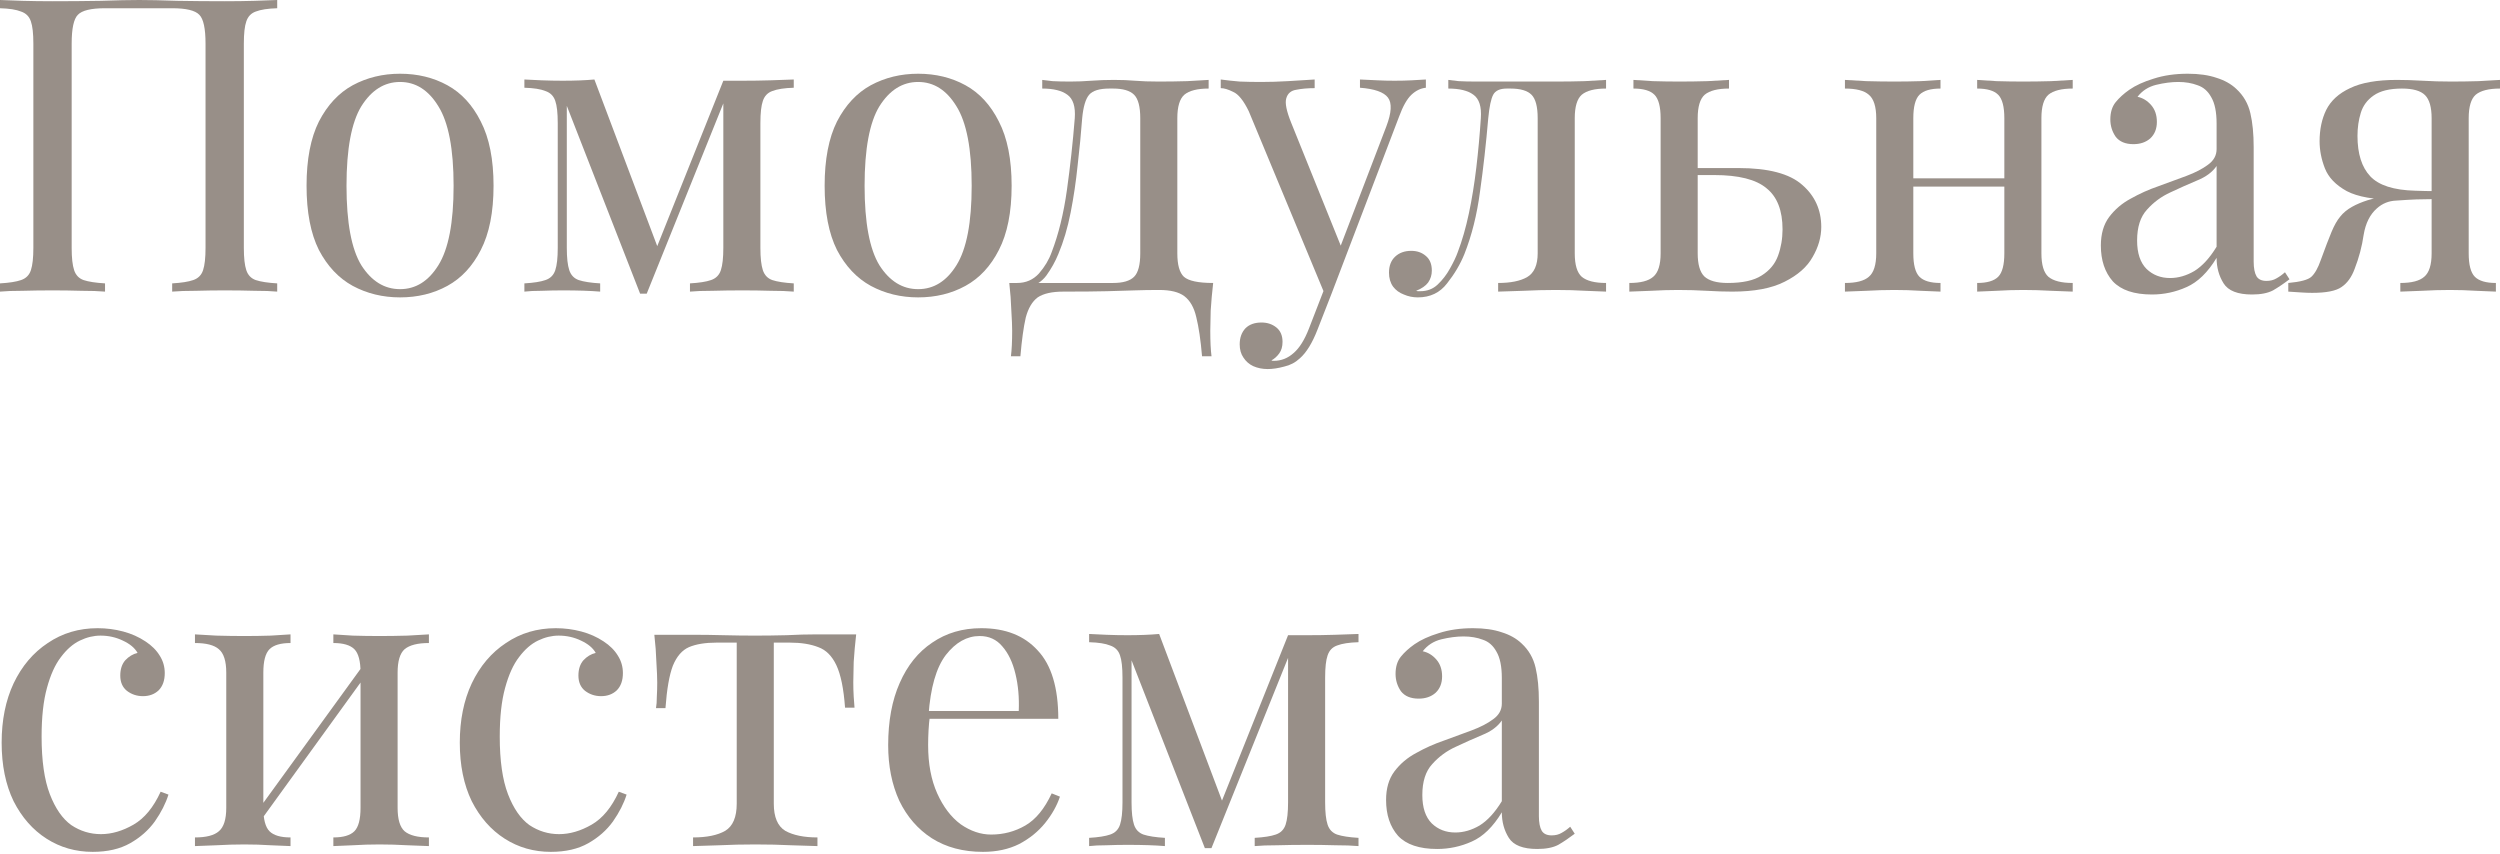 <?xml version="1.0" encoding="UTF-8"?> <svg xmlns="http://www.w3.org/2000/svg" width="632" height="216" viewBox="0 0 632 216" fill="none"> <path d="M70.077 0V2.083C67.717 2.152 65.912 2.43 64.662 2.916C63.482 3.332 62.684 4.165 62.267 5.415C61.851 6.595 61.643 8.469 61.643 11.037V62.684C61.643 65.183 61.851 67.057 62.267 68.307C62.684 69.556 63.482 70.389 64.662 70.806C65.912 71.222 67.717 71.5 70.077 71.639V73.721C68.619 73.582 66.71 73.513 64.35 73.513C61.99 73.444 59.456 73.409 56.749 73.409C54.389 73.409 51.994 73.444 49.564 73.513C47.134 73.513 45.121 73.582 43.525 73.721V71.639C45.885 71.5 47.655 71.222 48.835 70.806C50.085 70.389 50.918 69.556 51.334 68.307C51.751 67.057 51.959 65.183 51.959 62.684V11.037C51.959 7.219 51.438 4.79 50.397 3.749C49.356 2.638 47.065 2.083 43.525 2.083H26.552C23.012 2.083 20.721 2.638 19.68 3.749C18.639 4.79 18.118 7.219 18.118 11.037V62.684C18.118 65.183 18.326 67.057 18.743 68.307C19.159 69.556 19.957 70.389 21.138 70.806C22.387 71.222 24.192 71.5 26.552 71.639V73.721C24.956 73.582 22.942 73.513 20.513 73.513C18.153 73.444 15.758 73.409 13.328 73.409C10.621 73.409 8.087 73.444 5.727 73.513C3.367 73.513 1.458 73.582 0 73.721V71.639C2.36 71.5 4.13 71.222 5.31 70.806C6.56 70.389 7.393 69.556 7.809 68.307C8.226 67.057 8.434 65.183 8.434 62.684V11.037C8.434 8.469 8.226 6.595 7.809 5.415C7.393 4.165 6.56 3.332 5.31 2.916C4.13 2.43 2.36 2.152 0 2.083V0C1.458 0.069 3.367 0.139 5.727 0.208C8.087 0.278 10.621 0.312 13.328 0.312C17.424 0.312 21.485 0.278 25.511 0.208C29.537 0.069 32.765 0 35.195 0C37.624 0 40.817 0.069 44.774 0.208C48.731 0.278 52.722 0.312 56.749 0.312C59.456 0.312 61.99 0.278 64.35 0.208C66.71 0.139 68.619 0.069 70.077 0Z" fill="#988F88"></path> <path d="M101.133 18.639C105.576 18.639 109.568 19.61 113.108 21.554C116.648 23.498 119.46 26.552 121.542 30.717C123.694 34.882 124.77 40.297 124.77 46.961C124.77 53.625 123.694 59.039 121.542 63.205C119.46 67.3 116.648 70.32 113.108 72.263C109.568 74.207 105.576 75.179 101.133 75.179C96.76 75.179 92.769 74.207 89.159 72.263C85.618 70.32 82.772 67.3 80.621 63.205C78.538 59.039 77.497 53.625 77.497 46.961C77.497 40.297 78.538 34.882 80.621 30.717C82.772 26.552 85.618 23.498 89.159 21.554C92.769 19.61 96.76 18.639 101.133 18.639ZM101.133 20.721C97.177 20.721 93.914 22.769 91.346 26.864C88.846 30.96 87.597 37.659 87.597 46.961C87.597 56.263 88.846 62.962 91.346 67.057C93.914 71.083 97.177 73.097 101.133 73.097C105.09 73.097 108.318 71.083 110.817 67.057C113.386 62.962 114.67 56.263 114.67 46.961C114.67 37.659 113.386 30.96 110.817 26.864C108.318 22.769 105.09 20.721 101.133 20.721Z" fill="#988F88"></path> <path d="M200.662 20.096V22.179C198.302 22.248 196.497 22.526 195.248 23.012C194.068 23.428 193.27 24.261 192.853 25.511C192.437 26.691 192.228 28.565 192.228 31.134V62.684C192.228 65.183 192.437 67.057 192.853 68.307C193.27 69.556 194.068 70.389 195.248 70.806C196.497 71.222 198.302 71.5 200.662 71.639V73.721C199.066 73.582 197.122 73.513 194.831 73.513C192.541 73.444 190.18 73.409 187.751 73.409C185.044 73.409 182.51 73.444 180.15 73.513C177.789 73.513 175.88 73.582 174.423 73.721V71.639C176.783 71.5 178.553 71.222 179.733 70.806C180.983 70.389 181.816 69.556 182.232 68.307C182.649 67.057 182.857 65.183 182.857 62.684V26.136L163.489 74.242H161.823L143.289 26.76V62.684C143.289 65.183 143.497 67.057 143.914 68.307C144.33 69.556 145.129 70.389 146.309 70.806C147.558 71.222 149.363 71.5 151.723 71.639V73.721C149.224 73.513 146.066 73.409 142.248 73.409C140.512 73.409 138.742 73.444 136.937 73.513C135.202 73.513 133.744 73.582 132.564 73.721V71.639C134.924 71.5 136.694 71.222 137.874 70.806C139.124 70.389 139.957 69.556 140.373 68.307C140.79 67.057 140.998 65.183 140.998 62.684V31.134C140.998 28.565 140.79 26.691 140.373 25.511C139.957 24.261 139.124 23.428 137.874 23.012C136.694 22.526 134.924 22.248 132.564 22.179V20.096C133.744 20.166 135.202 20.235 136.937 20.305C138.742 20.374 140.512 20.409 142.248 20.409C145.302 20.409 147.975 20.305 150.265 20.096L166.717 63.725L165.468 63.934L182.857 20.409C183.62 20.409 184.384 20.409 185.148 20.409C185.981 20.409 186.848 20.409 187.751 20.409C190.18 20.409 192.506 20.374 194.727 20.305C197.018 20.235 198.996 20.166 200.662 20.096Z" fill="#988F88"></path> <path d="M232.104 18.639C236.547 18.639 240.539 19.61 244.079 21.554C247.619 23.498 250.431 26.552 252.513 30.717C254.665 34.882 255.741 40.297 255.741 46.961C255.741 53.625 254.665 59.039 252.513 63.205C250.431 67.3 247.619 70.32 244.079 72.263C240.539 74.207 236.547 75.179 232.104 75.179C227.731 75.179 223.74 74.207 220.13 72.263C216.59 70.32 213.744 67.3 211.592 63.205C209.509 59.039 208.468 53.625 208.468 46.961C208.468 40.297 209.509 34.882 211.592 30.717C213.744 26.552 216.59 23.498 220.13 21.554C223.74 19.61 227.731 18.639 232.104 18.639ZM232.104 20.721C228.148 20.721 224.885 22.769 222.317 26.864C219.818 30.96 218.568 37.659 218.568 46.961C218.568 56.263 219.818 62.962 222.317 67.057C224.885 71.083 228.148 73.097 232.104 73.097C236.061 73.097 239.289 71.083 241.788 67.057C244.357 62.962 245.641 56.263 245.641 46.961C245.641 37.659 244.357 30.96 241.788 26.864C239.289 22.769 236.061 20.721 232.104 20.721Z" fill="#988F88"></path> <path d="M305.543 20.201V22.387C302.697 22.387 300.649 22.908 299.399 23.949C298.219 24.99 297.629 26.969 297.629 29.884V64.038C297.629 66.953 298.184 68.931 299.295 69.973C300.475 71.014 302.94 71.535 306.688 71.535C306.41 73.964 306.202 76.29 306.063 78.511C305.994 80.733 305.959 82.433 305.959 83.613C305.959 86.321 306.063 88.472 306.272 90.069H303.877C303.53 85.974 303.044 82.676 302.419 80.177C301.864 77.748 300.857 75.977 299.399 74.867C298.011 73.825 295.894 73.305 293.048 73.305C290.826 73.305 288.744 73.34 286.8 73.409C284.926 73.478 282.6 73.548 279.824 73.617C277.116 73.687 273.437 73.721 268.786 73.721C265.94 73.721 263.788 74.207 262.33 75.179C260.942 76.22 259.935 77.921 259.311 80.281C258.755 82.711 258.304 85.974 257.957 90.069H255.562C255.77 88.472 255.875 86.321 255.875 83.613C255.875 82.433 255.805 80.733 255.666 78.511C255.597 76.29 255.423 73.964 255.146 71.535H281.385C283.884 71.535 285.655 71.014 286.696 69.973C287.737 68.931 288.258 66.953 288.258 64.038V29.884C288.258 26.969 287.737 24.99 286.696 23.949C285.655 22.908 283.884 22.387 281.385 22.387H280.448C277.949 22.387 276.249 22.908 275.346 23.949C274.444 24.99 273.854 26.969 273.576 29.884C273.298 33.633 272.916 37.59 272.431 41.755C272.014 45.85 271.424 49.842 270.66 53.729C269.897 57.617 268.856 61.122 267.537 64.246C266.773 66.12 265.767 67.925 264.517 69.66C263.268 71.326 261.532 72.368 259.311 72.784L257.124 71.535C259.345 71.535 261.185 70.736 262.643 69.14C264.1 67.474 265.176 65.669 265.871 63.725C267.606 59.213 268.89 53.972 269.723 48.002C270.556 42.032 271.216 35.993 271.702 29.884C271.91 26.969 271.285 24.99 269.827 23.949C268.439 22.908 266.322 22.387 263.476 22.387V20.201C264.031 20.27 264.899 20.374 266.079 20.513C267.328 20.582 268.821 20.617 270.556 20.617C272.292 20.617 274.062 20.548 275.867 20.409C277.741 20.27 279.65 20.201 281.594 20.201C283.537 20.201 285.308 20.27 286.904 20.409C288.57 20.548 290.583 20.617 292.943 20.617C295.373 20.617 297.768 20.582 300.128 20.513C302.558 20.374 304.363 20.27 305.543 20.201Z" fill="#988F88"></path> <path d="M360.46 20.096V22.179C359.141 22.318 357.927 22.908 356.816 23.949C355.705 24.99 354.664 26.83 353.692 29.468L336.615 74.242H334.845L315.686 28.114C314.367 25.407 313.048 23.776 311.729 23.22C310.48 22.595 309.438 22.283 308.605 22.283V20.096C310.133 20.305 311.729 20.478 313.395 20.617C315.061 20.686 316.866 20.721 318.81 20.721C320.962 20.721 323.218 20.652 325.578 20.513C328.008 20.374 330.264 20.235 332.346 20.096V22.283C330.611 22.283 329.049 22.422 327.661 22.7C326.342 22.908 325.509 23.637 325.162 24.886C324.814 26.066 325.231 28.114 326.411 31.03L339.219 62.788L338.594 62.996L350.464 31.967C351.783 28.496 351.922 26.066 350.881 24.678C349.839 23.29 347.479 22.456 343.8 22.179V20.096C345.605 20.166 347.097 20.235 348.278 20.305C349.527 20.374 350.95 20.409 352.547 20.409C354.143 20.409 355.566 20.374 356.816 20.305C358.135 20.235 359.35 20.166 360.46 20.096ZM336.615 74.242L333.075 83.301C331.756 86.702 330.264 89.132 328.598 90.59C327.487 91.631 326.168 92.325 324.641 92.672C323.114 93.089 321.725 93.297 320.476 93.297C319.157 93.297 317.942 93.054 316.831 92.568C315.79 92.082 314.957 91.353 314.332 90.382C313.708 89.479 313.395 88.368 313.395 87.049C313.395 85.383 313.881 84.03 314.853 82.989C315.825 82.017 317.179 81.531 318.914 81.531C320.372 81.531 321.621 81.947 322.663 82.78C323.704 83.613 324.224 84.828 324.224 86.425C324.224 87.605 323.947 88.577 323.391 89.34C322.836 90.104 322.177 90.694 321.413 91.11C321.552 91.18 321.656 91.215 321.725 91.215C321.864 91.215 321.968 91.215 322.038 91.215C323.912 91.215 325.578 90.555 327.036 89.236C328.494 87.987 329.778 85.939 330.888 83.093L334.637 73.409L336.615 74.242Z" fill="#988F88"></path> <path d="M406.011 20.201V22.387C403.165 22.387 401.117 22.908 399.868 23.949C398.688 24.99 398.098 26.969 398.098 29.884V64.038C398.098 66.953 398.688 68.931 399.868 69.973C401.117 71.014 403.165 71.535 406.011 71.535V73.721C404.831 73.652 403.096 73.582 400.805 73.513C398.514 73.374 396.015 73.305 393.308 73.305C390.601 73.305 387.859 73.374 385.082 73.513C382.375 73.582 380.258 73.652 378.73 73.721V71.535C381.854 71.535 384.284 71.049 386.019 70.077C387.824 69.036 388.726 67.022 388.726 64.038V29.884C388.726 26.969 388.206 24.99 387.165 23.949C386.123 22.908 384.353 22.387 381.854 22.387H380.917C379.182 22.387 378.036 22.908 377.481 23.949C376.926 24.99 376.509 26.969 376.231 29.884C375.676 36.34 374.982 42.518 374.149 48.419C373.385 54.25 372.066 59.525 370.192 64.246C369.151 66.814 367.693 69.279 365.819 71.639C364.014 73.999 361.55 75.179 358.426 75.179C357.176 75.179 355.996 74.936 354.885 74.45C353.775 74.034 352.872 73.374 352.178 72.472C351.484 71.5 351.137 70.32 351.137 68.931C351.137 67.196 351.658 65.842 352.699 64.871C353.74 63.899 355.094 63.413 356.76 63.413C358.218 63.413 359.432 63.829 360.404 64.662C361.445 65.495 361.966 66.745 361.966 68.411C361.966 69.522 361.654 70.528 361.029 71.43C360.404 72.263 359.398 72.958 358.009 73.513C358.148 73.582 358.322 73.617 358.53 73.617C358.808 73.617 358.981 73.617 359.051 73.617C360.786 73.617 362.244 73.062 363.424 71.951C364.673 70.771 365.715 69.417 366.548 67.89C367.45 66.294 368.11 64.905 368.526 63.725C369.637 60.81 370.574 57.547 371.337 53.937C372.101 50.328 372.726 46.475 373.212 42.379C373.698 38.284 374.079 34.119 374.357 29.884C374.565 26.969 373.941 24.99 372.483 23.949C371.094 22.908 368.977 22.387 366.131 22.387V20.201C366.686 20.27 367.554 20.374 368.734 20.513C369.984 20.582 371.476 20.617 373.212 20.617C374.6 20.617 376.023 20.617 377.481 20.617C379.008 20.617 380.535 20.617 382.062 20.617C384.006 20.617 385.776 20.617 387.373 20.617C389.039 20.617 391.052 20.617 393.412 20.617C395.842 20.617 398.237 20.582 400.597 20.513C403.026 20.374 404.831 20.27 406.011 20.201Z" fill="#988F88"></path> <path d="M437.091 20.201V22.387C434.245 22.387 432.197 22.908 430.947 23.949C429.767 24.99 429.177 26.969 429.177 29.884V64.038C429.177 66.814 429.732 68.758 430.843 69.869C432.023 70.979 434.002 71.535 436.778 71.535C440.527 71.535 443.373 70.91 445.317 69.66C447.33 68.411 448.718 66.745 449.482 64.662C450.245 62.58 450.627 60.358 450.627 57.998C450.627 53.209 449.273 49.738 446.566 47.586C443.928 45.364 439.52 44.254 433.342 44.254C431.607 44.254 429.871 44.254 428.136 44.254C426.4 44.254 424.665 44.254 422.929 44.254L422.721 42.483C425.567 42.483 428.379 42.483 431.155 42.483C433.932 42.483 436.709 42.483 439.486 42.483C447.052 42.483 452.432 43.907 455.625 46.753C458.818 49.529 460.415 53.07 460.415 57.373C460.415 59.942 459.686 62.476 458.228 64.975C456.84 67.474 454.48 69.556 451.148 71.222C447.885 72.888 443.477 73.721 437.924 73.721C435.98 73.721 433.828 73.652 431.468 73.513C429.108 73.374 426.678 73.305 424.179 73.305C422.027 73.305 419.736 73.374 417.307 73.513C414.877 73.582 413.072 73.652 411.892 73.721V71.535C414.738 71.535 416.751 71.014 417.931 69.973C419.181 68.931 419.806 66.953 419.806 64.038V29.884C419.806 26.969 419.285 24.99 418.244 23.949C417.203 22.908 415.432 22.387 412.933 22.387V20.201C414.044 20.27 415.675 20.374 417.827 20.513C420.049 20.582 422.305 20.617 424.595 20.617C426.886 20.617 429.246 20.582 431.676 20.513C434.106 20.374 435.911 20.27 437.091 20.201Z" fill="#988F88"></path> <path d="M523.982 20.201V22.387C521.136 22.387 519.088 22.908 517.839 23.949C516.659 24.99 516.069 26.969 516.069 29.884V64.038C516.069 66.953 516.659 68.931 517.839 69.973C519.088 71.014 521.136 71.535 523.982 71.535V73.721C522.802 73.652 520.997 73.582 518.568 73.513C516.138 73.374 513.778 73.305 511.487 73.305C509.196 73.305 506.94 73.374 504.719 73.513C502.567 73.582 500.936 73.652 499.825 73.721V71.535C502.324 71.535 504.094 71.014 505.135 69.973C506.177 68.931 506.697 66.953 506.697 64.038V29.884C506.697 26.969 506.177 24.99 505.135 23.949C504.094 22.908 502.324 22.387 499.825 22.387V20.201C500.936 20.27 502.567 20.374 504.719 20.513C506.94 20.582 509.196 20.617 511.487 20.617C513.778 20.617 516.138 20.582 518.568 20.513C520.997 20.374 522.802 20.27 523.982 20.201ZM490.558 20.201V22.387C488.059 22.387 486.289 22.908 485.247 23.949C484.206 24.99 483.685 26.969 483.685 29.884V64.038C483.685 66.953 484.206 68.931 485.247 69.973C486.289 71.014 488.059 71.535 490.558 71.535V73.721C489.447 73.652 487.781 73.582 485.56 73.513C483.408 73.374 481.186 73.305 478.896 73.305C476.605 73.305 474.245 73.374 471.815 73.513C469.385 73.582 467.581 73.652 466.401 73.721V71.535C469.247 71.535 471.26 71.014 472.44 69.973C473.689 68.931 474.314 66.953 474.314 64.038V29.884C474.314 26.969 473.689 24.99 472.44 23.949C471.26 22.908 469.247 22.387 466.401 22.387V20.201C467.581 20.27 469.385 20.374 471.815 20.513C474.245 20.582 476.605 20.617 478.896 20.617C481.186 20.617 483.408 20.582 485.56 20.513C487.781 20.374 489.447 20.27 490.558 20.201ZM509.613 45.087V47.169H480.249V45.087H509.613Z" fill="#988F88"></path> <path d="M544.009 74.45C539.497 74.45 536.199 73.34 534.117 71.118C532.104 68.827 531.097 65.808 531.097 62.059C531.097 59.144 531.791 56.749 533.18 54.874C534.637 52.931 536.477 51.369 538.698 50.189C540.92 48.939 543.245 47.898 545.675 47.065C548.174 46.163 550.534 45.295 552.755 44.462C554.977 43.629 556.781 42.692 558.17 41.651C559.628 40.609 560.356 39.29 560.356 37.694V31.238C560.356 28.322 559.905 26.101 559.003 24.574C558.17 23.047 557.024 22.04 555.567 21.554C554.109 20.999 552.478 20.721 550.673 20.721C548.937 20.721 547.063 20.964 545.05 21.45C543.106 21.936 541.544 22.942 540.364 24.47C541.683 24.747 542.829 25.442 543.8 26.552C544.772 27.663 545.258 29.086 545.258 30.821C545.258 32.557 544.703 33.945 543.592 34.986C542.482 35.958 541.058 36.444 539.323 36.444C537.31 36.444 535.817 35.819 534.846 34.57C533.943 33.251 533.492 31.793 533.492 30.197C533.492 28.392 533.943 26.934 534.846 25.823C535.748 24.713 536.893 23.671 538.282 22.7C539.878 21.589 541.926 20.652 544.425 19.888C546.994 19.055 549.874 18.639 553.068 18.639C555.914 18.639 558.343 18.986 560.356 19.68C562.37 20.305 564.036 21.242 565.355 22.491C567.159 24.157 568.339 26.205 568.895 28.635C569.45 30.995 569.728 33.841 569.728 37.173V66.12C569.728 67.786 569.971 69.036 570.457 69.869C570.943 70.632 571.776 71.014 572.956 71.014C573.928 71.014 574.761 70.806 575.455 70.389C576.218 69.973 576.947 69.452 577.641 68.827L578.787 70.597C577.329 71.708 575.941 72.645 574.622 73.409C573.303 74.103 571.533 74.45 569.311 74.45C565.702 74.45 563.307 73.513 562.127 71.639C560.947 69.764 560.356 67.613 560.356 65.183C558.135 68.862 555.601 71.326 552.755 72.576C549.979 73.825 547.063 74.45 544.009 74.45ZM548.59 70.285C550.673 70.285 552.721 69.695 554.734 68.515C556.747 67.266 558.621 65.218 560.356 62.372V41.963C559.315 43.49 557.684 44.705 555.463 45.607C553.311 46.51 551.055 47.516 548.694 48.627C546.404 49.668 544.425 51.126 542.759 53C541.093 54.805 540.26 57.408 540.26 60.81C540.26 64.003 541.058 66.398 542.655 67.994C544.252 69.522 546.23 70.285 548.59 70.285Z" fill="#988F88"></path> <path d="M632 20.201V22.387C629.154 22.387 627.106 22.908 625.857 23.949C624.677 24.99 624.087 26.969 624.087 29.884V64.038C624.087 66.953 624.607 68.931 625.648 69.973C626.69 71.014 628.46 71.535 630.959 71.535V73.721C629.848 73.652 628.182 73.582 625.961 73.513C623.809 73.374 621.588 73.305 619.297 73.305C617.006 73.305 614.646 73.374 612.216 73.513C609.787 73.582 607.982 73.652 606.802 73.721V71.535C609.648 71.535 611.661 71.014 612.841 69.973C614.09 68.931 614.715 66.953 614.715 64.038V29.884C614.715 27.108 614.16 25.164 613.049 24.053C611.939 22.942 609.995 22.387 607.218 22.387C604.094 22.387 601.699 22.977 600.033 24.157C598.437 25.268 597.361 26.726 596.806 28.531C596.25 30.335 595.972 32.279 595.972 34.362C595.972 38.874 597.048 42.275 599.2 44.566C601.352 46.857 605.136 48.072 610.55 48.21C612.286 48.28 614.021 48.315 615.756 48.315C617.492 48.315 619.227 48.315 620.963 48.315L621.171 50.293C617.492 50.293 614.333 50.328 611.696 50.397C609.127 50.467 607.149 50.501 605.76 50.501C600.207 50.501 596.042 49.772 593.265 48.315C590.489 46.787 588.649 44.878 587.746 42.588C586.844 40.297 586.393 38.006 586.393 35.715C586.393 32.73 586.948 30.093 588.059 27.802C589.239 25.442 591.252 23.602 594.098 22.283C596.944 20.895 600.901 20.201 605.969 20.201C607.912 20.201 610.064 20.27 612.424 20.409C614.785 20.548 617.214 20.617 619.713 20.617C621.935 20.617 624.225 20.582 626.586 20.513C629.015 20.374 630.82 20.27 632 20.201ZM611.175 49.252V50.397C609.439 50.467 607.635 50.571 605.76 50.709C603.886 50.779 602.255 51.438 600.866 52.688C599.131 54.215 598.02 56.436 597.534 59.352C597.118 62.267 596.354 65.148 595.244 67.994C594.48 70.077 593.369 71.604 591.912 72.576C590.523 73.548 588.059 74.034 584.519 74.034C583.616 74.034 582.679 73.999 581.707 73.93C580.735 73.86 579.659 73.791 578.479 73.721V71.535C581.534 71.257 583.477 70.736 584.31 69.973C585.213 69.14 586.011 67.717 586.705 65.704C587.816 62.649 588.718 60.289 589.413 58.623C590.107 56.957 590.836 55.673 591.599 54.77C592.363 53.798 593.369 52.965 594.619 52.271C595.729 51.647 597.048 51.091 598.576 50.605C600.172 50.119 602.012 49.772 604.094 49.564C606.177 49.286 608.537 49.182 611.175 49.252Z" fill="#988F88"></path> <path d="M24.678 158.808C26.899 158.808 29.051 159.086 31.134 159.641C33.216 160.197 35.09 161.03 36.757 162.14C38.353 163.182 39.568 164.396 40.401 165.785C41.234 167.104 41.651 168.562 41.651 170.158C41.651 172.032 41.13 173.49 40.089 174.531C39.047 175.503 37.728 175.989 36.132 175.989C34.605 175.989 33.251 175.538 32.071 174.636C30.96 173.733 30.405 172.449 30.405 170.783C30.405 169.186 30.821 167.902 31.654 166.93C32.557 165.958 33.598 165.334 34.778 165.056C34.084 163.806 32.834 162.765 31.03 161.932C29.294 161.099 27.42 160.683 25.407 160.683C23.671 160.683 21.936 161.099 20.201 161.932C18.465 162.765 16.868 164.154 15.411 166.097C13.953 167.971 12.773 170.575 11.87 173.907C10.968 177.169 10.517 181.265 10.517 186.194C10.517 192.302 11.211 197.162 12.599 200.771C13.988 204.381 15.793 206.984 18.014 208.581C20.305 210.108 22.804 210.871 25.511 210.871C28.218 210.871 30.96 210.073 33.737 208.477C36.514 206.88 38.804 204.103 40.609 200.146L42.588 200.875C41.893 203.097 40.748 205.353 39.151 207.644C37.555 209.865 35.472 211.704 32.904 213.162C30.335 214.62 27.177 215.349 23.428 215.349C19.125 215.349 15.237 214.238 11.766 212.017C8.295 209.795 5.519 206.637 3.436 202.541C1.423 198.376 0.417 193.448 0.417 187.755C0.417 182.063 1.423 177.065 3.436 172.761C5.519 168.388 8.4 164.987 12.079 162.557C15.758 160.058 19.957 158.808 24.678 158.808Z" fill="#988F88"></path> <path d="M108.429 160.37V162.557C105.583 162.557 103.536 163.078 102.286 164.119C101.106 165.16 100.516 167.138 100.516 170.054V204.207C100.516 207.123 101.106 209.101 102.286 210.143C103.536 211.184 105.583 211.704 108.429 211.704V213.891C107.249 213.822 105.445 213.752 103.015 213.683C100.585 213.544 98.225 213.475 95.934 213.475C93.644 213.475 91.388 213.544 89.166 213.683C87.014 213.752 85.383 213.822 84.272 213.891V211.704C86.771 211.704 88.541 211.184 89.583 210.143C90.624 209.101 91.144 207.123 91.144 204.207V170.054C91.144 167.138 90.624 165.16 89.583 164.119C88.541 163.078 86.771 162.557 84.272 162.557V160.37C85.383 160.44 87.014 160.544 89.166 160.683C91.388 160.752 93.644 160.787 95.934 160.787C98.225 160.787 100.585 160.752 103.015 160.683C105.445 160.544 107.249 160.44 108.429 160.37ZM73.443 160.37V162.557C70.944 162.557 69.174 163.078 68.133 164.119C67.091 165.16 66.571 167.138 66.571 170.054V204.207C66.571 207.123 67.091 209.101 68.133 210.143C69.174 211.184 70.944 211.704 73.443 211.704V213.891C72.332 213.822 70.666 213.752 68.445 213.683C66.293 213.544 64.072 213.475 61.781 213.475C59.49 213.475 57.13 213.544 54.7 213.683C52.271 213.752 50.466 213.822 49.286 213.891V211.704C52.132 211.704 54.145 211.184 55.325 210.143C56.575 209.101 57.199 207.123 57.199 204.207V170.054C57.199 167.138 56.575 165.16 55.325 164.119C54.145 163.078 52.132 162.557 49.286 162.557V160.37C50.466 160.44 52.271 160.544 54.7 160.683C57.13 160.752 59.49 160.787 61.781 160.787C64.072 160.787 66.293 160.752 68.445 160.683C70.666 160.544 72.332 160.44 73.443 160.37ZM92.186 167.659L93.852 168.804L65.217 208.372L63.551 207.123L92.186 167.659Z" fill="#988F88"></path> <path d="M140.498 158.808C142.719 158.808 144.871 159.086 146.954 159.641C149.036 160.197 150.911 161.03 152.577 162.14C154.173 163.182 155.388 164.396 156.221 165.785C157.054 167.104 157.47 168.562 157.47 170.158C157.47 172.032 156.95 173.49 155.909 174.531C154.867 175.503 153.548 175.989 151.952 175.989C150.425 175.989 149.071 175.538 147.891 174.636C146.78 173.733 146.225 172.449 146.225 170.783C146.225 169.186 146.641 167.902 147.474 166.93C148.377 165.958 149.418 165.334 150.598 165.056C149.904 163.806 148.654 162.765 146.85 161.932C145.114 161.099 143.24 160.683 141.227 160.683C139.491 160.683 137.756 161.099 136.02 161.932C134.285 162.765 132.688 164.154 131.231 166.097C129.773 167.971 128.593 170.575 127.69 173.907C126.788 177.169 126.337 181.265 126.337 186.194C126.337 192.302 127.031 197.162 128.419 200.771C129.808 204.381 131.612 206.984 133.834 208.581C136.125 210.108 138.624 210.871 141.331 210.871C144.038 210.871 146.78 210.073 149.557 208.477C152.334 206.88 154.624 204.103 156.429 200.146L158.408 200.875C157.713 203.097 156.568 205.353 154.971 207.644C153.375 209.865 151.292 211.704 148.724 213.162C146.155 214.62 142.997 215.349 139.248 215.349C134.945 215.349 131.057 214.238 127.586 212.017C124.115 209.795 121.339 206.637 119.256 202.541C117.243 198.376 116.237 193.448 116.237 187.755C116.237 182.063 117.243 177.065 119.256 172.761C121.339 168.388 124.22 164.987 127.899 162.557C131.578 160.058 135.778 158.808 140.498 158.808Z" fill="#988F88"></path> <path d="M216.44 160.37C216.162 162.8 215.954 165.125 215.815 167.347C215.746 169.568 215.711 171.269 215.711 172.449C215.711 173.698 215.746 174.913 215.815 176.093C215.885 177.204 215.954 178.141 216.024 178.905H213.629C213.282 174.115 212.553 170.54 211.442 168.18C210.331 165.82 208.804 164.292 206.86 163.598C204.917 162.835 202.522 162.453 199.676 162.453H195.615V203.166C195.615 206.568 196.587 208.858 198.53 210.038C200.543 211.149 203.251 211.704 206.652 211.704V213.891C205.056 213.822 202.834 213.752 199.988 213.683C197.211 213.544 194.192 213.475 190.929 213.475C187.736 213.475 184.716 213.544 181.87 213.683C179.024 213.752 176.803 213.822 175.206 213.891V211.704C178.677 211.704 181.384 211.149 183.328 210.038C185.272 208.858 186.243 206.568 186.243 203.166V162.453H181.141C178.295 162.453 175.97 162.835 174.165 163.598C172.429 164.362 171.076 165.924 170.104 168.284C169.201 170.644 168.577 174.219 168.23 179.009H165.835C165.974 178.245 166.043 177.308 166.043 176.197C166.112 175.017 166.147 173.803 166.147 172.553C166.147 171.373 166.078 169.672 165.939 167.451C165.869 165.229 165.696 162.904 165.418 160.474H175.414C177.775 160.474 180.274 160.509 182.911 160.579C185.619 160.648 188.257 160.683 190.825 160.683C193.463 160.683 196.135 160.648 198.843 160.579C201.55 160.44 204.084 160.37 206.444 160.37H216.44Z" fill="#988F88"></path> <path d="M248.064 158.808C254.173 158.808 258.928 160.683 262.33 164.431C265.8 168.11 267.536 173.872 267.536 181.716H230.779L230.675 179.738H257.54C257.679 176.336 257.401 173.213 256.707 170.366C256.013 167.451 254.902 165.125 253.375 163.39C251.917 161.654 250.008 160.787 247.648 160.787C244.455 160.787 241.608 162.383 239.109 165.577C236.68 168.77 235.222 173.837 234.736 180.779L235.048 181.196C234.91 182.237 234.806 183.382 234.736 184.632C234.667 185.881 234.632 187.131 234.632 188.38C234.632 193.101 235.396 197.162 236.923 200.563C238.45 203.964 240.428 206.568 242.858 208.372C245.357 210.108 247.925 210.976 250.563 210.976C253.687 210.976 256.568 210.212 259.206 208.685C261.844 207.158 264.065 204.45 265.87 200.563L267.952 201.396C267.189 203.687 265.939 205.908 264.204 208.06C262.468 210.212 260.282 211.982 257.644 213.37C255.006 214.689 251.952 215.349 248.481 215.349C243.483 215.349 239.179 214.203 235.569 211.913C232.029 209.622 229.287 206.463 227.343 202.437C225.469 198.342 224.532 193.656 224.532 188.38C224.532 182.271 225.504 177.03 227.447 172.657C229.391 168.214 232.133 164.813 235.673 162.453C239.214 160.023 243.344 158.808 248.064 158.808Z" fill="#988F88"></path> <path d="M343.429 160.266V162.349C341.069 162.418 339.264 162.696 338.015 163.182C336.835 163.598 336.036 164.431 335.62 165.681C335.203 166.861 334.995 168.735 334.995 171.304V202.854C334.995 205.353 335.203 207.227 335.62 208.477C336.036 209.726 336.835 210.559 338.015 210.976C339.264 211.392 341.069 211.67 343.429 211.809V213.891C341.833 213.752 339.889 213.683 337.598 213.683C335.307 213.613 332.947 213.579 330.518 213.579C327.81 213.579 325.276 213.613 322.916 213.683C320.556 213.683 318.647 213.752 317.189 213.891V211.809C319.55 211.67 321.32 211.392 322.5 210.976C323.749 210.559 324.582 209.726 324.999 208.477C325.415 207.227 325.624 205.353 325.624 202.854V166.305L306.256 214.412H304.59L286.056 166.93V202.854C286.056 205.353 286.264 207.227 286.68 208.477C287.097 209.726 287.895 210.559 289.075 210.976C290.325 211.392 292.13 211.67 294.49 211.809V213.891C291.991 213.683 288.832 213.579 285.014 213.579C283.279 213.579 281.509 213.613 279.704 213.683C277.969 213.683 276.511 213.752 275.331 213.891V211.809C277.691 211.67 279.461 211.392 280.641 210.976C281.891 210.559 282.724 209.726 283.14 208.477C283.557 207.227 283.765 205.353 283.765 202.854V171.304C283.765 168.735 283.557 166.861 283.14 165.681C282.724 164.431 281.891 163.598 280.641 163.182C279.461 162.696 277.691 162.418 275.331 162.349V160.266C276.511 160.336 277.969 160.405 279.704 160.474C281.509 160.544 283.279 160.579 285.014 160.579C288.069 160.579 290.741 160.474 293.032 160.266L309.484 203.895L308.235 204.103L325.624 160.579C326.387 160.579 327.151 160.579 327.914 160.579C328.747 160.579 329.615 160.579 330.518 160.579C332.947 160.579 335.273 160.544 337.494 160.474C339.785 160.405 341.763 160.336 343.429 160.266Z" fill="#988F88"></path> <path d="M363.313 214.62C358.801 214.62 355.504 213.509 353.421 211.288C351.408 208.997 350.402 205.978 350.402 202.229C350.402 199.313 351.096 196.919 352.484 195.044C353.942 193.101 355.781 191.539 358.003 190.359C360.224 189.109 362.55 188.068 364.979 187.235C367.478 186.332 369.838 185.465 372.06 184.632C374.281 183.799 376.086 182.862 377.474 181.82C378.932 180.779 379.661 179.46 379.661 177.863V171.408C379.661 168.492 379.21 166.271 378.307 164.744C377.474 163.216 376.329 162.21 374.871 161.724C373.413 161.169 371.782 160.891 369.977 160.891C368.242 160.891 366.368 161.134 364.354 161.62C362.411 162.106 360.849 163.112 359.669 164.639C360.988 164.917 362.133 165.611 363.105 166.722C364.077 167.833 364.563 169.256 364.563 170.991C364.563 172.727 364.007 174.115 362.897 175.156C361.786 176.128 360.363 176.614 358.628 176.614C356.614 176.614 355.122 175.989 354.15 174.74C353.248 173.421 352.796 171.963 352.796 170.366C352.796 168.562 353.248 167.104 354.15 165.993C355.053 164.882 356.198 163.841 357.586 162.869C359.183 161.759 361.231 160.821 363.73 160.058C366.298 159.225 369.179 158.808 372.372 158.808C375.218 158.808 377.648 159.155 379.661 159.85C381.674 160.474 383.34 161.412 384.659 162.661C386.464 164.327 387.644 166.375 388.199 168.804C388.755 171.165 389.032 174.011 389.032 177.343V206.29C389.032 207.956 389.275 209.205 389.761 210.038C390.247 210.802 391.08 211.184 392.26 211.184C393.232 211.184 394.065 210.976 394.759 210.559C395.523 210.143 396.252 209.622 396.946 208.997L398.091 210.767C396.634 211.878 395.245 212.815 393.926 213.579C392.607 214.273 390.837 214.62 388.616 214.62C385.006 214.62 382.611 213.683 381.431 211.809C380.251 209.934 379.661 207.782 379.661 205.353C377.44 209.032 374.906 211.496 372.06 212.746C369.283 213.995 366.368 214.62 363.313 214.62ZM367.895 210.455C369.977 210.455 372.025 209.865 374.038 208.685C376.051 207.435 377.926 205.387 379.661 202.541V182.133C378.62 183.66 376.988 184.875 374.767 185.777C372.615 186.679 370.359 187.686 367.999 188.797C365.708 189.838 363.73 191.296 362.064 193.17C360.398 194.975 359.565 197.578 359.565 200.979C359.565 204.173 360.363 206.568 361.96 208.164C363.556 209.691 365.535 210.455 367.895 210.455Z" fill="#988F88"></path> </svg> 